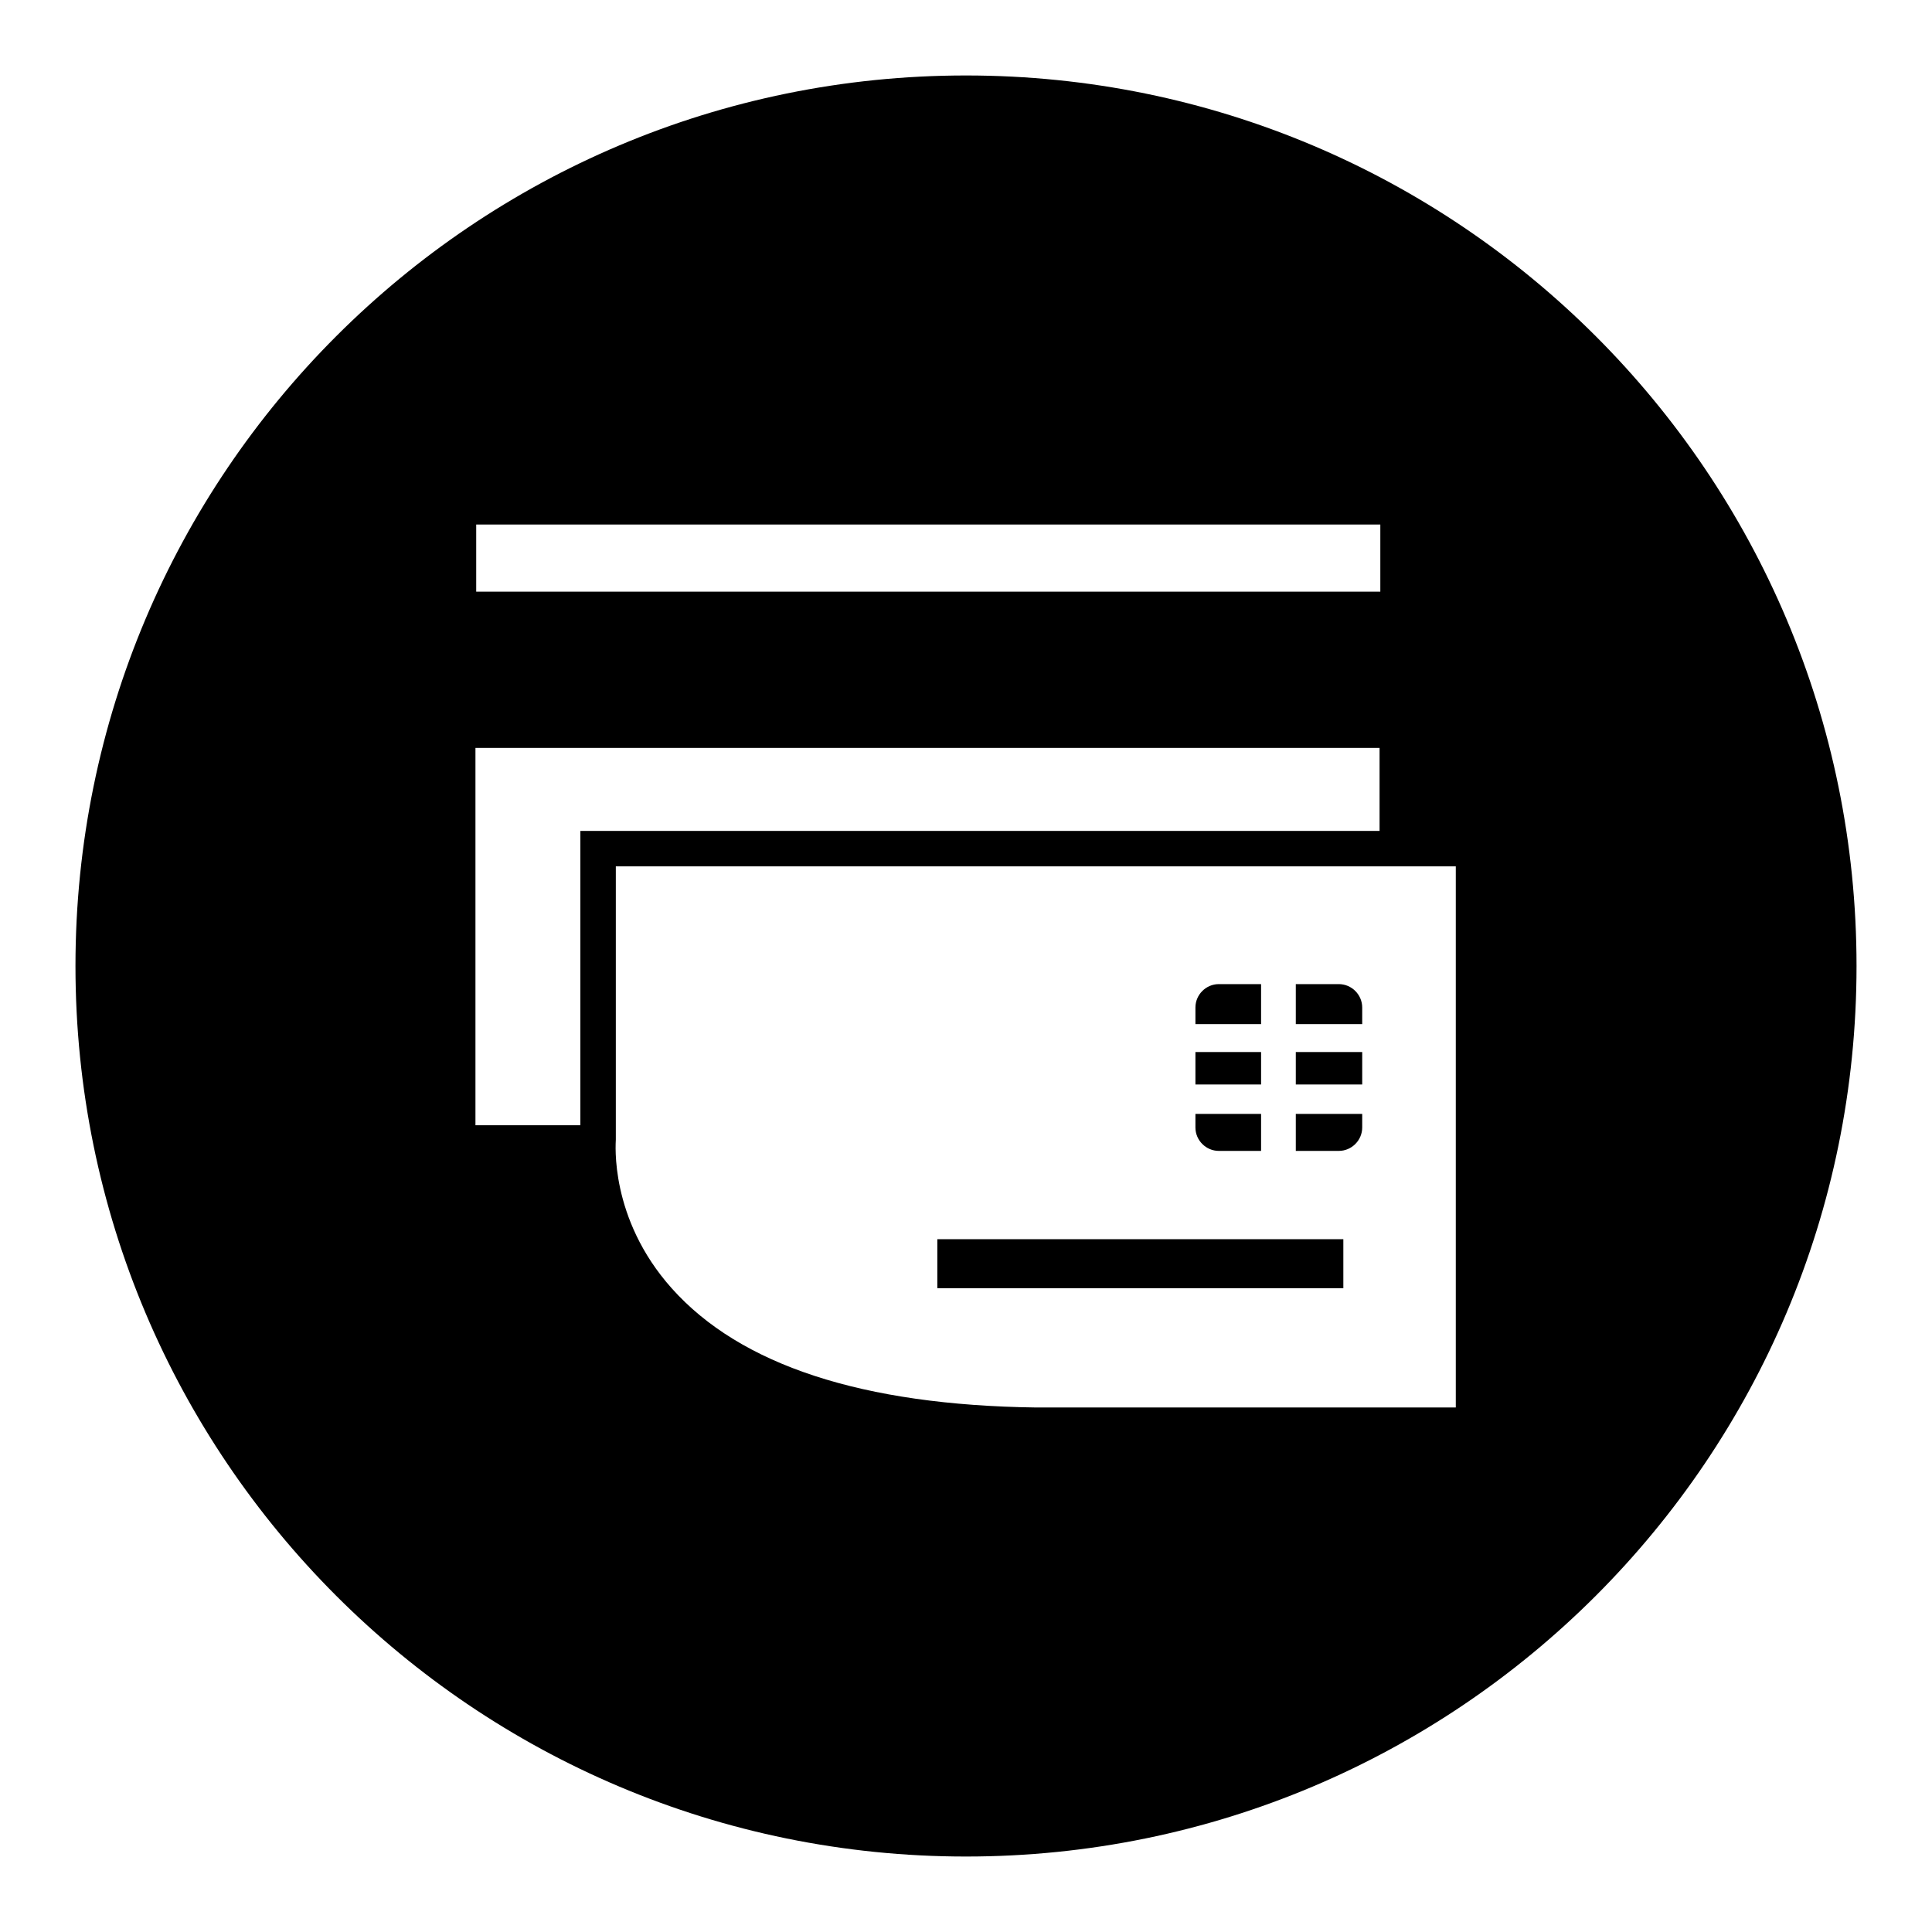 <?xml version="1.0" encoding="utf-8"?>
<!-- Svg Vector Icons : http://www.onlinewebfonts.com/icon -->
<!DOCTYPE svg PUBLIC "-//W3C//DTD SVG 1.1//EN" "http://www.w3.org/Graphics/SVG/1.1/DTD/svg11.dtd">
<svg version="1.1" xmlns="http://www.w3.org/2000/svg" xmlns:xlink="http://www.w3.org/1999/xlink" x="0px" y="0px" viewBox="0 0 256 256" enable-background="new 0 0 256 256" xml:space="preserve">
<g><g><path fill="#000000" d="M128,10C62.8,10,10,62.8,10,128c0,65.2,52.8,118,118,118c65.2,0,118-52.8,118-118C246,62.8,193.2,10,128,10z M63.1,69.5h119.8v8.9H63.1V69.5z M76.9,149.1H63v-50h119.8v11H76.9V149.1z M192.9,186.5h-55.6c-23-0.3-39.2-5.6-48.3-15.8c-8.3-9.3-7.4-19.3-7.4-19.7l0-36.2h111.3V186.5L192.9,186.5z"/><path fill="#000000" d="M180.5,149.4v-1.8h-8.8v4.9h5.7C179.1,152.5,180.5,151.1,180.5,149.4z"/><path fill="#000000" d="M171.7,139.4h8.8v4.3h-8.8V139.4z"/><path fill="#000000" d="M180.5,135.7v-2.2c0-1.7-1.4-3.1-3.1-3.1h-4.2h-1.5v5.3h1.5H180.5z"/><path fill="#000000" d="M167.1,130.4h-5.6c-1.7,0-3.1,1.4-3.1,3.1v2.2h8.7V130.4z"/><path fill="#000000" d="M124.2,164.2h53.8v6.5h-53.8V164.2z"/><path fill="#000000" d="M158.4,139.4h8.7v4.3h-8.7V139.4z"/><path fill="#000000" d="M161.5,152.5h5.6v-4.9h-8.7v1.8C158.4,151.1,159.8,152.5,161.5,152.5z"/></g></g>
</svg>